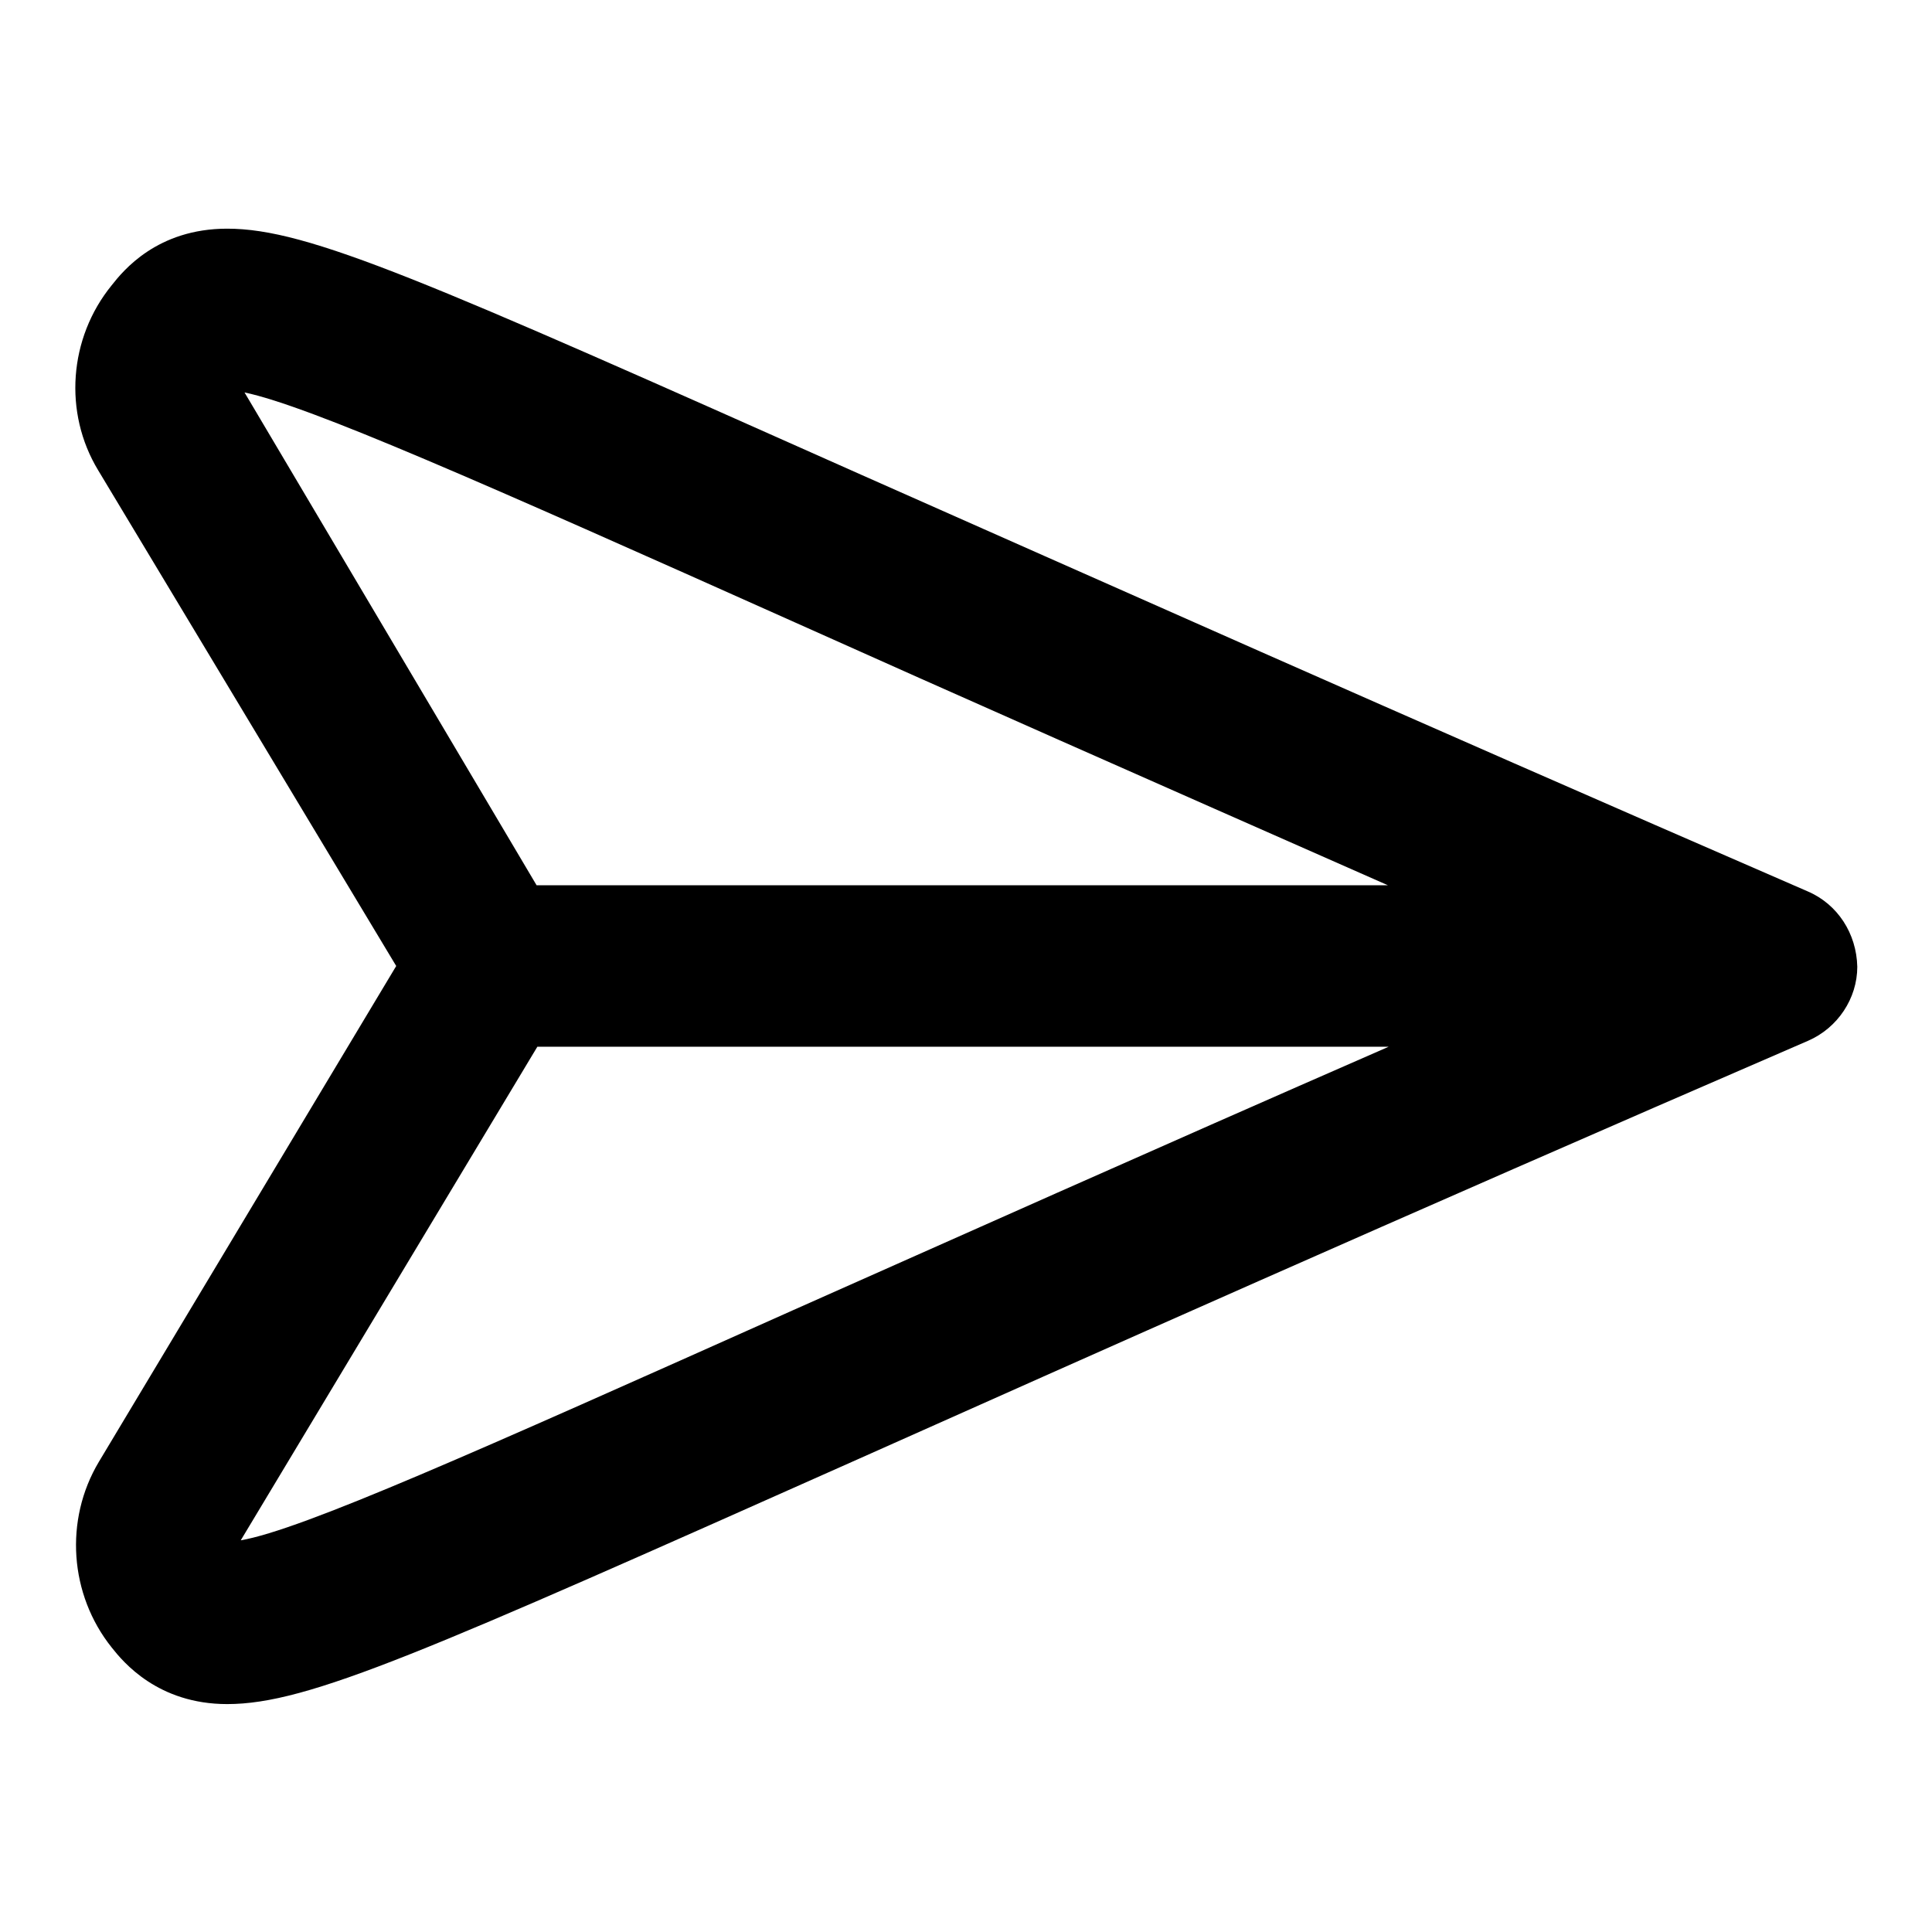 <?xml version="1.0" encoding="utf-8"?>
<!-- Svg Vector Icons : http://www.onlinewebfonts.com/icon -->
<!DOCTYPE svg PUBLIC "-//W3C//DTD SVG 1.1//EN" "http://www.w3.org/Graphics/SVG/1.1/DTD/svg11.dtd">
<svg version="1.1" xmlns="http://www.w3.org/2000/svg" xmlns:xlink="http://www.w3.org/1999/xlink" x="0px" y="0px" viewBox="0 0 256 256" enable-background="new 0 0 256 256" xml:space="preserve">
<g><g><path fill="#000000" d="M105.1,173.6c-42.3,18.9-65.1,29.1-73.2,30.5l39.3-65.4h112.8C151.5,152.9,125.6,164.5,105.1,173.6L105.1,173.6z M32.4,52c8.6,1.8,31.4,11.9,73,30.5c20.5,9.2,46.3,20.6,78.5,34.8H71.1l0,0L32.4,52z M239.5,118.1c-55.5-24.1-95.8-42.1-125.4-55.2c-57.7-25.7-73.2-32.6-84-32.6c-9.3,0-13.8,5.6-15.3,7.5c-5.7,7-6.4,16.9-1.8,24.5L52.5,128l-39.4,65.7c-4.6,7.7-3.9,17.6,1.7,24.6c1.5,1.9,6.1,7.5,15.3,7.5l0,0c10.8,0,26.2-6.9,83.7-32.5c29.6-13.2,70.1-31.3,125.8-55.4c3.9-1.7,6.5-5.6,6.5-9.8C246,123.7,243.5,119.8,239.5,118.1L239.5,118.1z"/></g></g>
</svg>